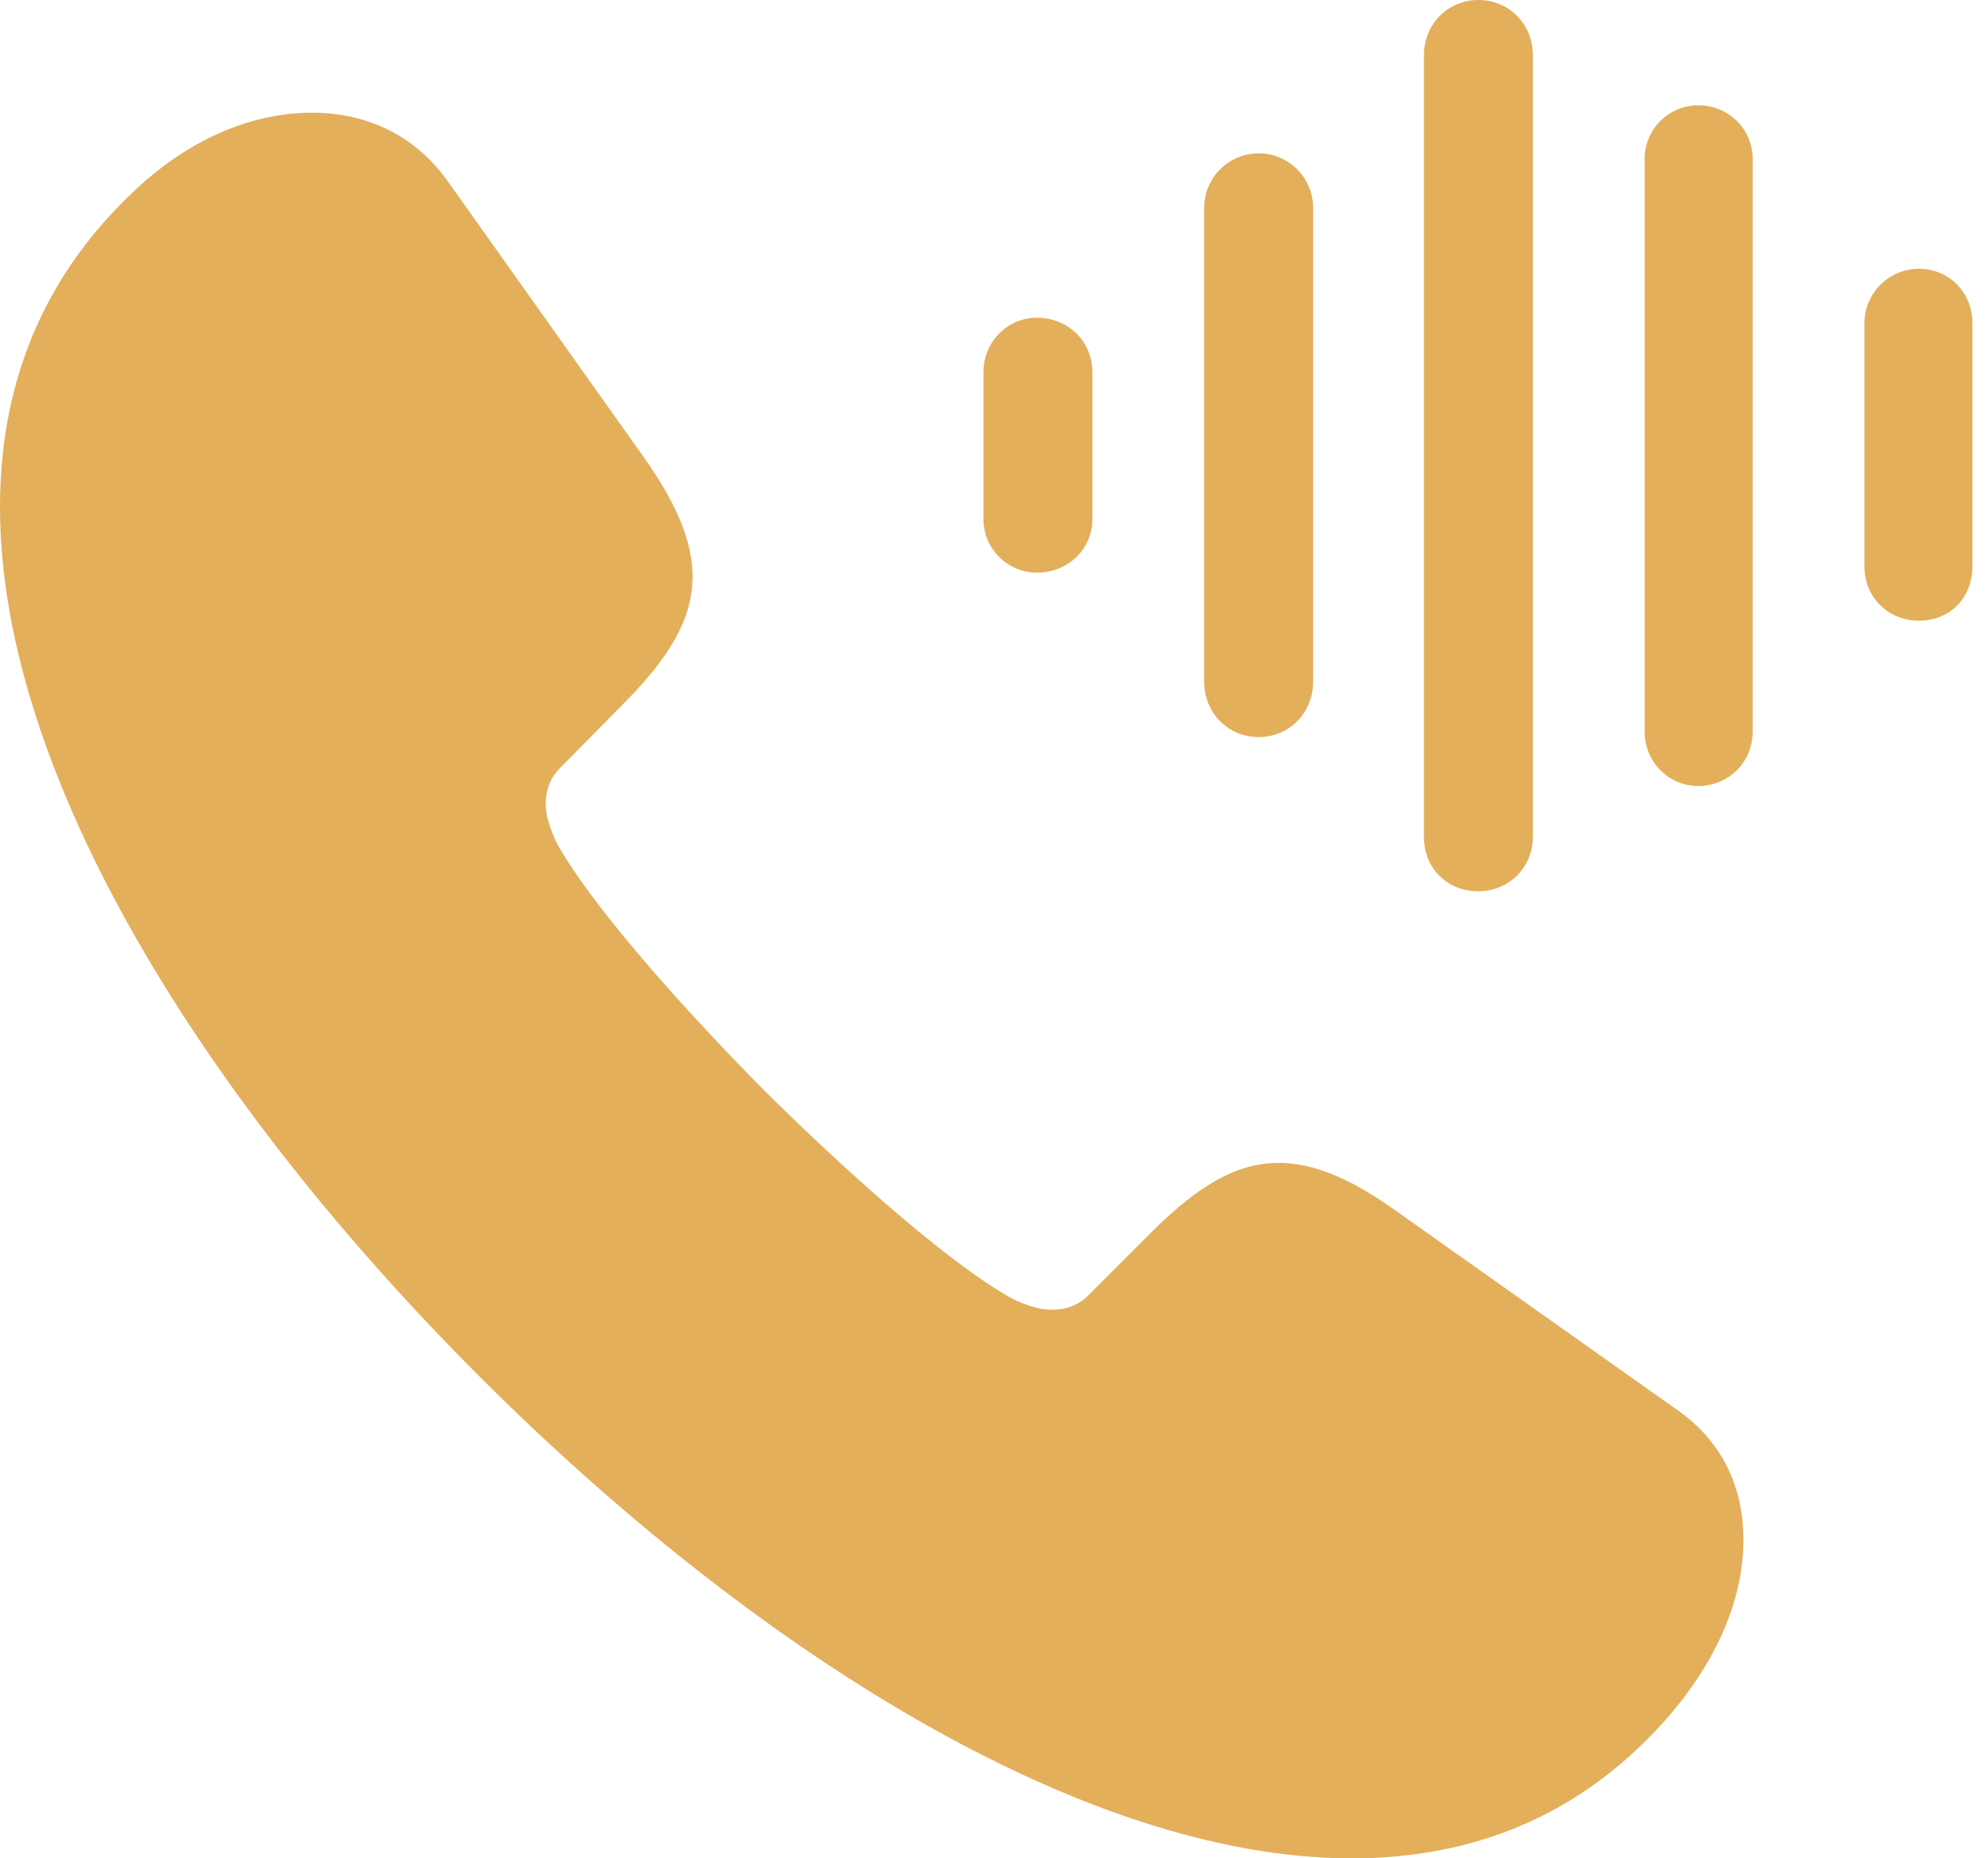 <svg width="107" height="100" viewBox="0 0 107 100" fill="none" xmlns="http://www.w3.org/2000/svg">
<path d="M79.573 47.962C81.213 47.962 82.505 46.67 82.505 45.03V2.982C82.505 1.292 81.213 0 79.573 0C77.932 0 76.64 1.292 76.64 2.982V45.03C76.64 46.72 77.883 47.962 79.573 47.962ZM91.402 42.296C93.042 42.296 94.334 41.004 94.334 39.364V8.549C94.334 6.958 93.042 5.666 91.402 5.666C89.811 5.666 88.519 6.958 88.519 8.549V39.364C88.519 41.004 89.811 42.296 91.402 42.296ZM25.795 74.056C40.457 88.718 58.251 100 72.763 100C79.225 100 84.94 97.763 89.513 92.694C92.197 89.712 93.837 86.282 93.837 82.853C93.837 80.219 92.843 77.684 90.308 75.895L75 65.06C72.614 63.37 70.626 62.575 68.837 62.575C66.501 62.575 64.463 63.867 62.127 66.153L58.549 69.732C58.002 70.278 57.306 70.477 56.61 70.477C55.865 70.477 55.119 70.179 54.573 69.93C51.441 68.241 46.123 63.618 41.153 58.698C36.233 53.728 31.61 48.41 29.921 45.278C29.672 44.732 29.374 43.986 29.374 43.241C29.374 42.594 29.573 41.899 30.119 41.352L33.698 37.724C35.984 35.388 37.276 33.35 37.276 31.014C37.276 29.225 36.481 27.237 34.791 24.801L24.056 9.692C22.217 7.157 19.582 6.064 16.799 6.064C13.469 6.064 10.04 7.555 7.107 10.388C2.187 15.06 0 20.825 0 27.286C0 41.799 11.133 59.394 25.795 74.056ZM67.743 39.662C69.384 39.662 70.676 38.37 70.676 36.68V11.183C70.676 9.592 69.384 8.251 67.743 8.251C66.103 8.251 64.811 9.592 64.811 11.183V36.68C64.811 38.37 66.103 39.662 67.743 39.662ZM103.28 33.4C104.97 33.4 106.163 32.157 106.163 30.467V17.396C106.163 15.755 104.92 14.463 103.28 14.463C101.64 14.463 100.348 15.805 100.348 17.396V30.467C100.348 32.157 101.64 33.4 103.28 33.4ZM55.815 30.815C57.505 30.815 58.797 29.523 58.797 27.932V20.03C58.797 18.39 57.505 17.097 55.815 17.097C54.225 17.097 52.932 18.39 52.932 20.03V27.932C52.932 29.523 54.225 30.815 55.815 30.815Z" fill="#E3AF5B"/>
</svg>
